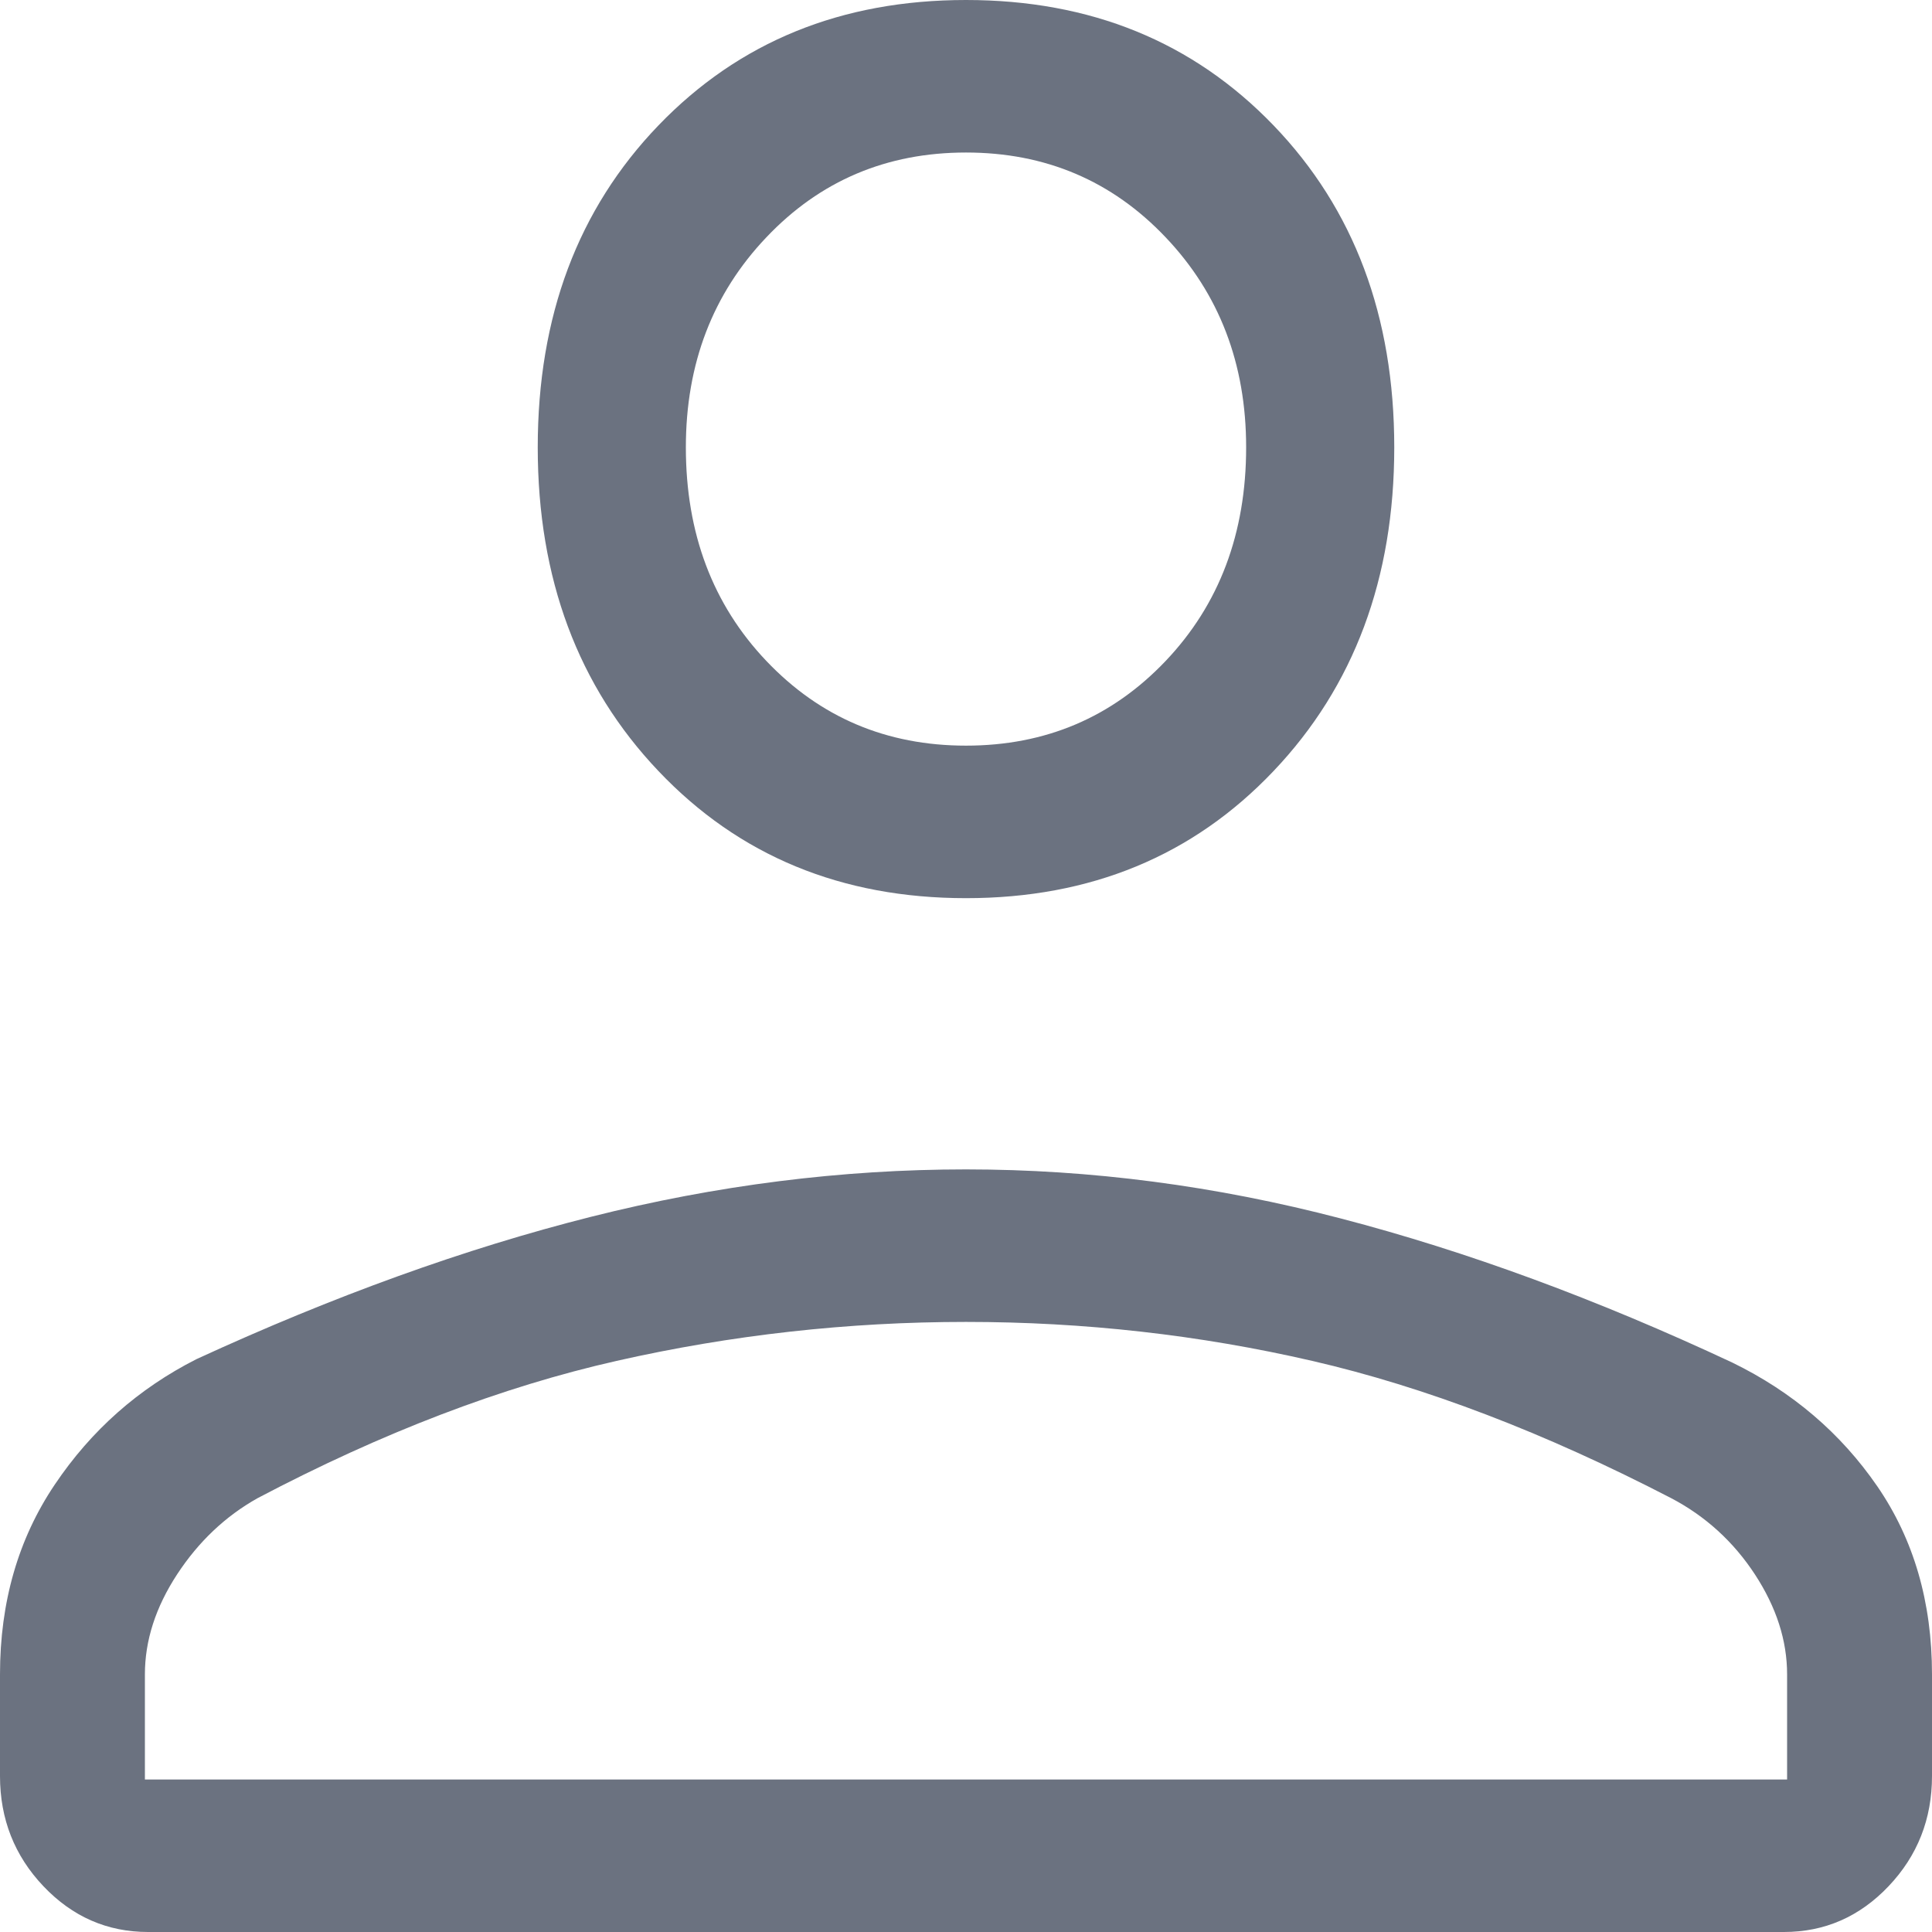 <svg width="18" height="18" viewBox="0 0 18 18" fill="none" xmlns="http://www.w3.org/2000/svg">
<path d="M9 8.368C7.84 8.368 6.885 7.974 6.135 7.184C5.385 6.395 5.01 5.389 5.01 4.168C5.01 2.947 5.385 1.947 6.135 1.168C6.885 0.389 7.84 0 9 0C10.16 0 11.115 0.389 11.865 1.168C12.615 1.947 12.99 2.947 12.99 4.168C12.99 5.389 12.615 6.395 11.865 7.184C11.115 7.974 10.16 8.368 9 8.368ZM16.62 18H1.38C1 18 0.675 17.858 0.405 17.574C0.135 17.29 0 16.947 0 16.547V15.6C0 14.926 0.17 14.337 0.51 13.832C0.85 13.326 1.29 12.937 1.83 12.663C3.11 12.074 4.335 11.632 5.505 11.337C6.675 11.042 7.84 10.895 9 10.895C10.16 10.895 11.325 11.047 12.495 11.353C13.665 11.658 14.88 12.105 16.14 12.695C16.7 12.968 17.15 13.353 17.49 13.847C17.83 14.342 18 14.926 18 15.6V16.547C18 16.947 17.865 17.29 17.595 17.574C17.325 17.858 17 18 16.62 18ZM1.35 16.579H16.65V15.6C16.65 15.284 16.55 14.974 16.35 14.668C16.15 14.363 15.89 14.126 15.57 13.958C14.39 13.347 13.275 12.921 12.225 12.679C11.175 12.437 10.1 12.316 9 12.316C7.9 12.316 6.815 12.437 5.745 12.679C4.675 12.921 3.56 13.347 2.4 13.958C2.1 14.126 1.85 14.363 1.65 14.668C1.45 14.974 1.35 15.284 1.35 15.6V16.579ZM9 6.947C9.74 6.947 10.36 6.684 10.86 6.158C11.36 5.632 11.61 4.968 11.61 4.168C11.61 3.389 11.36 2.737 10.86 2.211C10.36 1.684 9.74 1.421 9 1.421C8.26 1.421 7.64 1.684 7.14 2.211C6.64 2.737 6.39 3.389 6.39 4.168C6.39 4.968 6.64 5.632 7.14 6.158C7.64 6.684 8.26 6.947 9 6.947Z" fill="#6B7280"/>
</svg>
